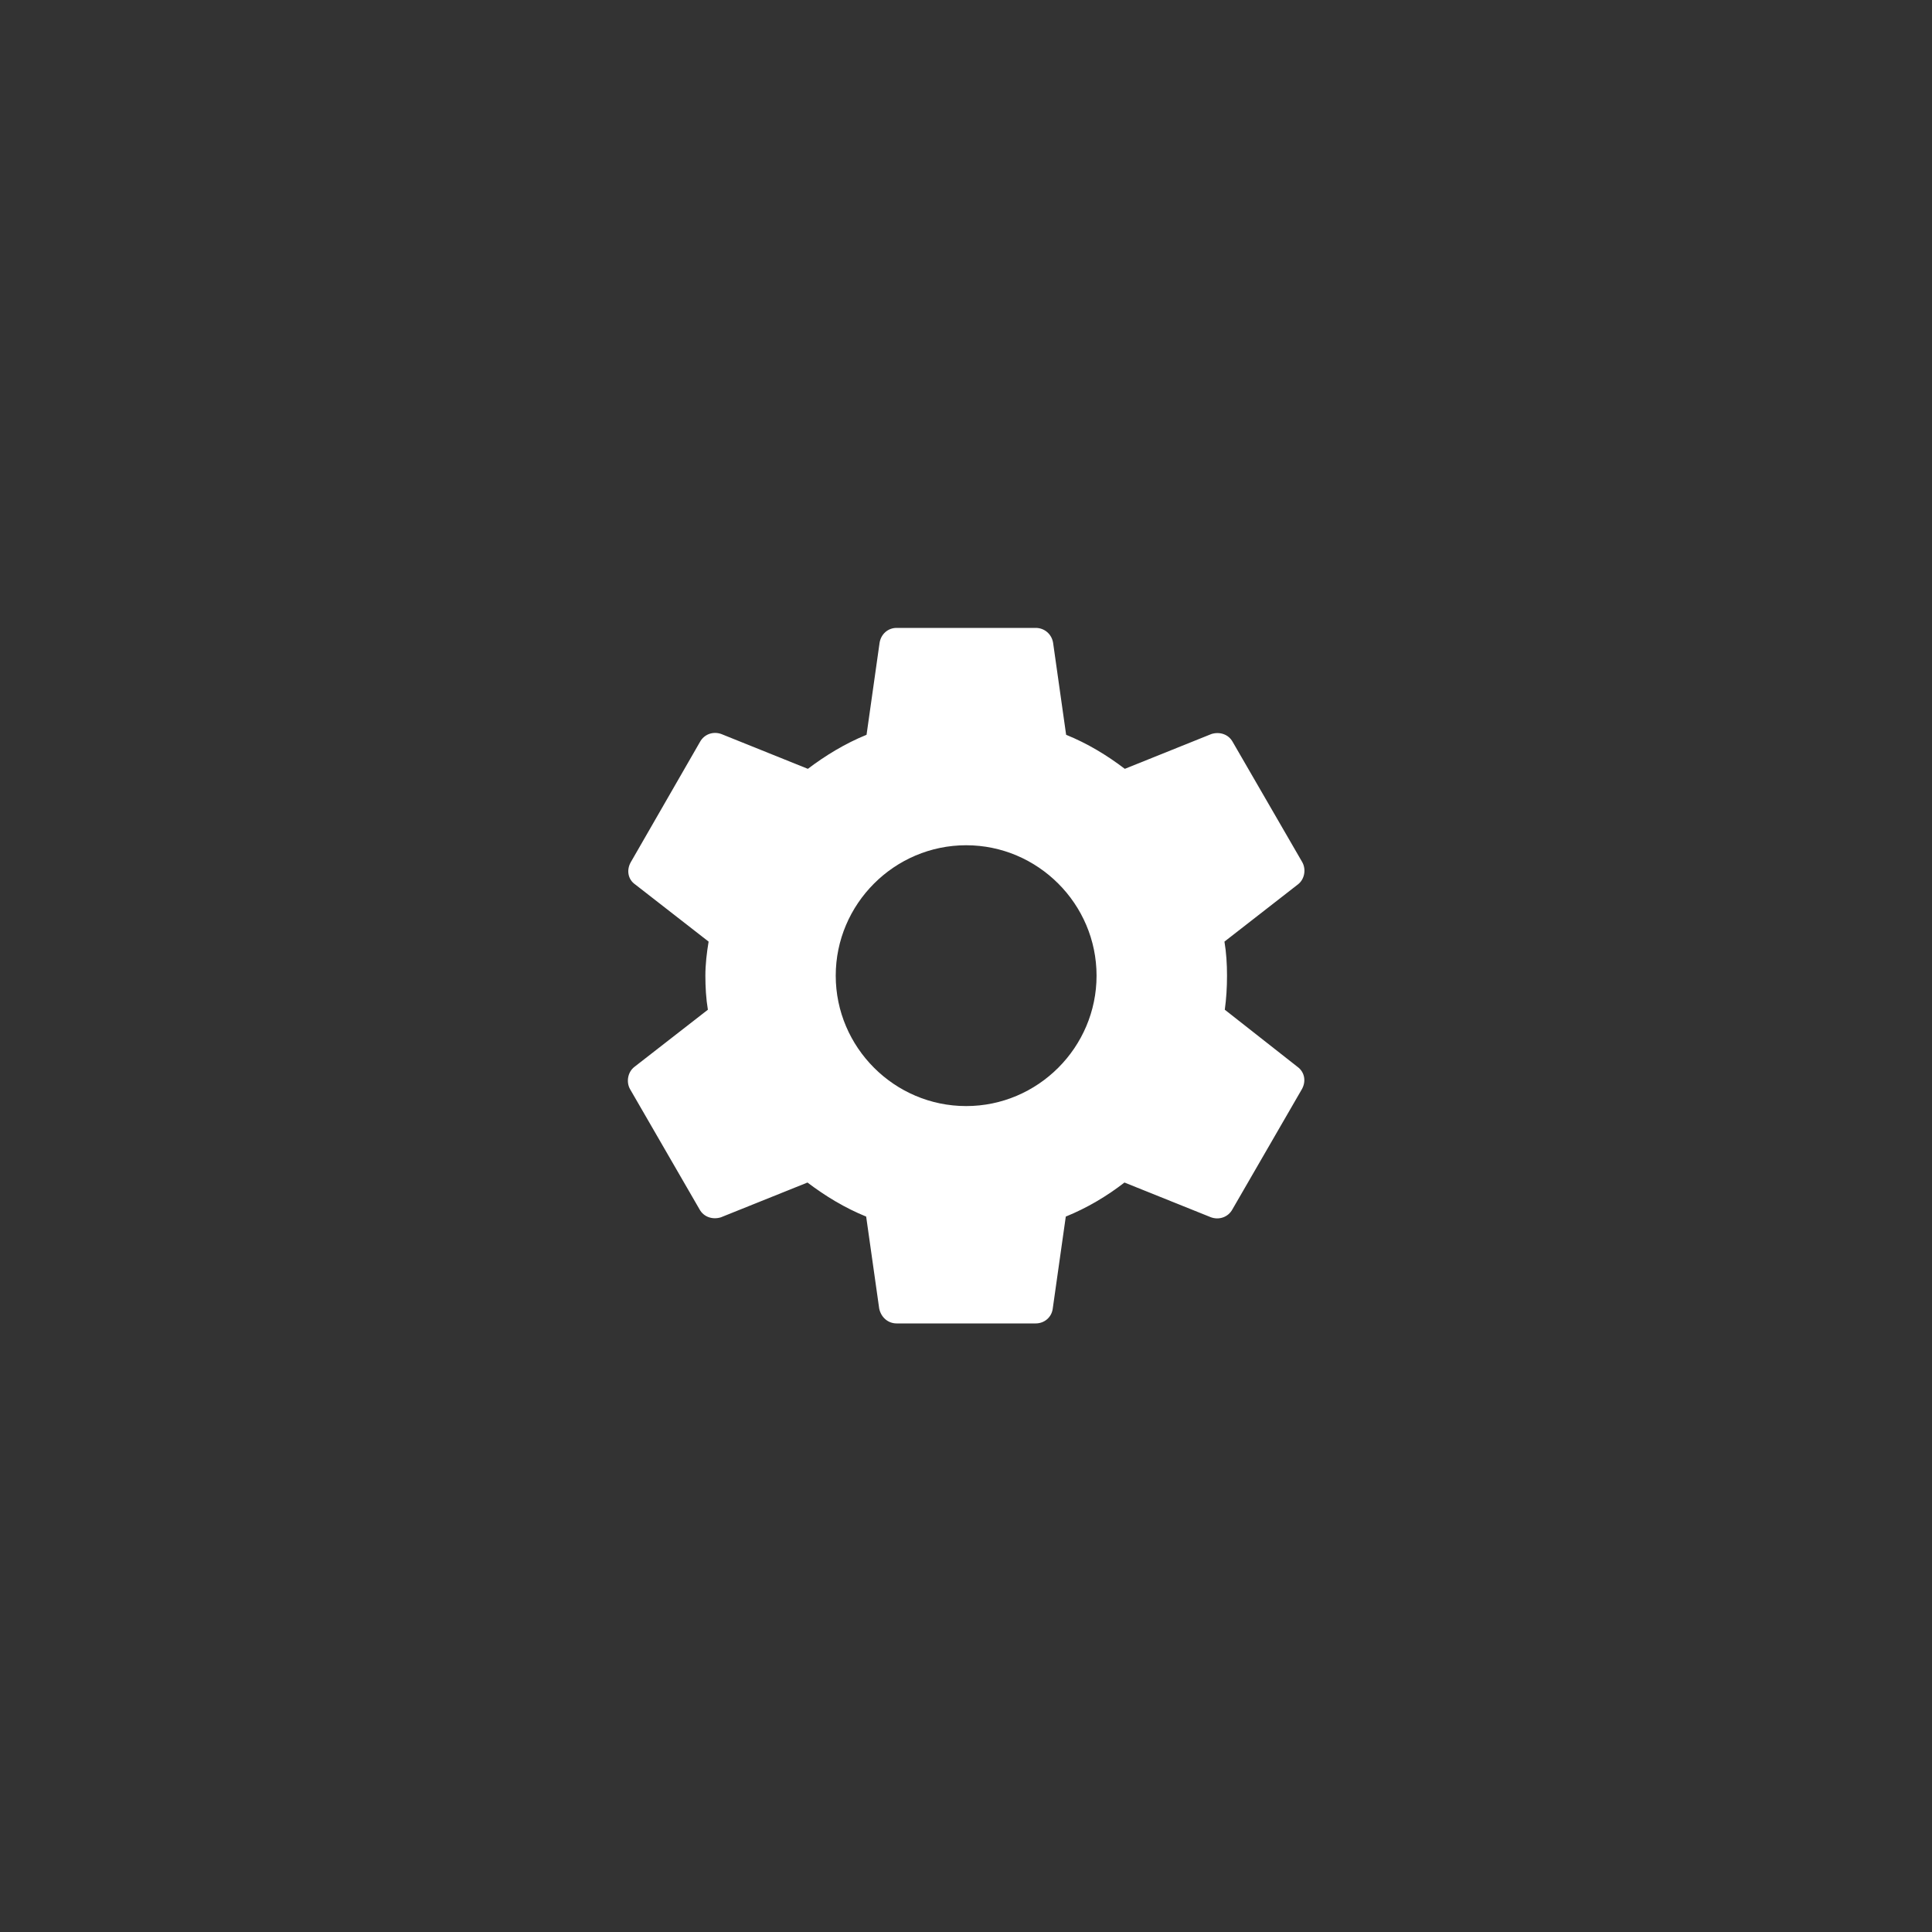 <svg width="40" height="40" viewBox="0 0 40 40" fill="none" xmlns="http://www.w3.org/2000/svg">
<rect x="0" y="0" width="40" height="40" fill="#333333" stroke="none"/>
<path d="M25.358 20.905C25.389 20.68 25.404 20.448 25.404 20.2C25.404 19.96 25.389 19.72 25.351 19.495L26.873 18.31C27.009 18.205 27.046 18.003 26.963 17.852L25.523 15.363C25.433 15.197 25.246 15.145 25.081 15.197L23.288 15.918C22.913 15.633 22.516 15.393 22.073 15.213L21.803 13.307C21.773 13.127 21.623 13 21.444 13H18.564C18.384 13 18.241 13.127 18.211 13.307L17.941 15.213C17.498 15.393 17.093 15.64 16.726 15.918L14.934 15.197C14.768 15.137 14.581 15.197 14.491 15.363L13.059 17.852C12.969 18.01 12.998 18.205 13.149 18.31L14.671 19.495C14.633 19.72 14.604 19.968 14.604 20.2C14.604 20.433 14.618 20.68 14.656 20.905L13.133 22.09C12.998 22.195 12.961 22.398 13.043 22.547L14.483 25.038C14.573 25.203 14.761 25.255 14.926 25.203L16.718 24.483C17.093 24.767 17.491 25.008 17.933 25.188L18.203 27.093C18.241 27.273 18.384 27.4 18.564 27.4H21.444C21.623 27.4 21.773 27.273 21.796 27.093L22.066 25.188C22.509 25.008 22.913 24.767 23.281 24.483L25.073 25.203C25.238 25.262 25.426 25.203 25.516 25.038L26.956 22.547C27.046 22.383 27.009 22.195 26.866 22.09L25.358 20.905ZM20.003 22.9C18.518 22.9 17.303 21.685 17.303 20.2C17.303 18.715 18.518 17.5 20.003 17.5C21.488 17.5 22.703 18.715 22.703 20.2C22.703 21.685 21.488 22.9 20.003 22.9Z" fill="white"/>
</svg>
